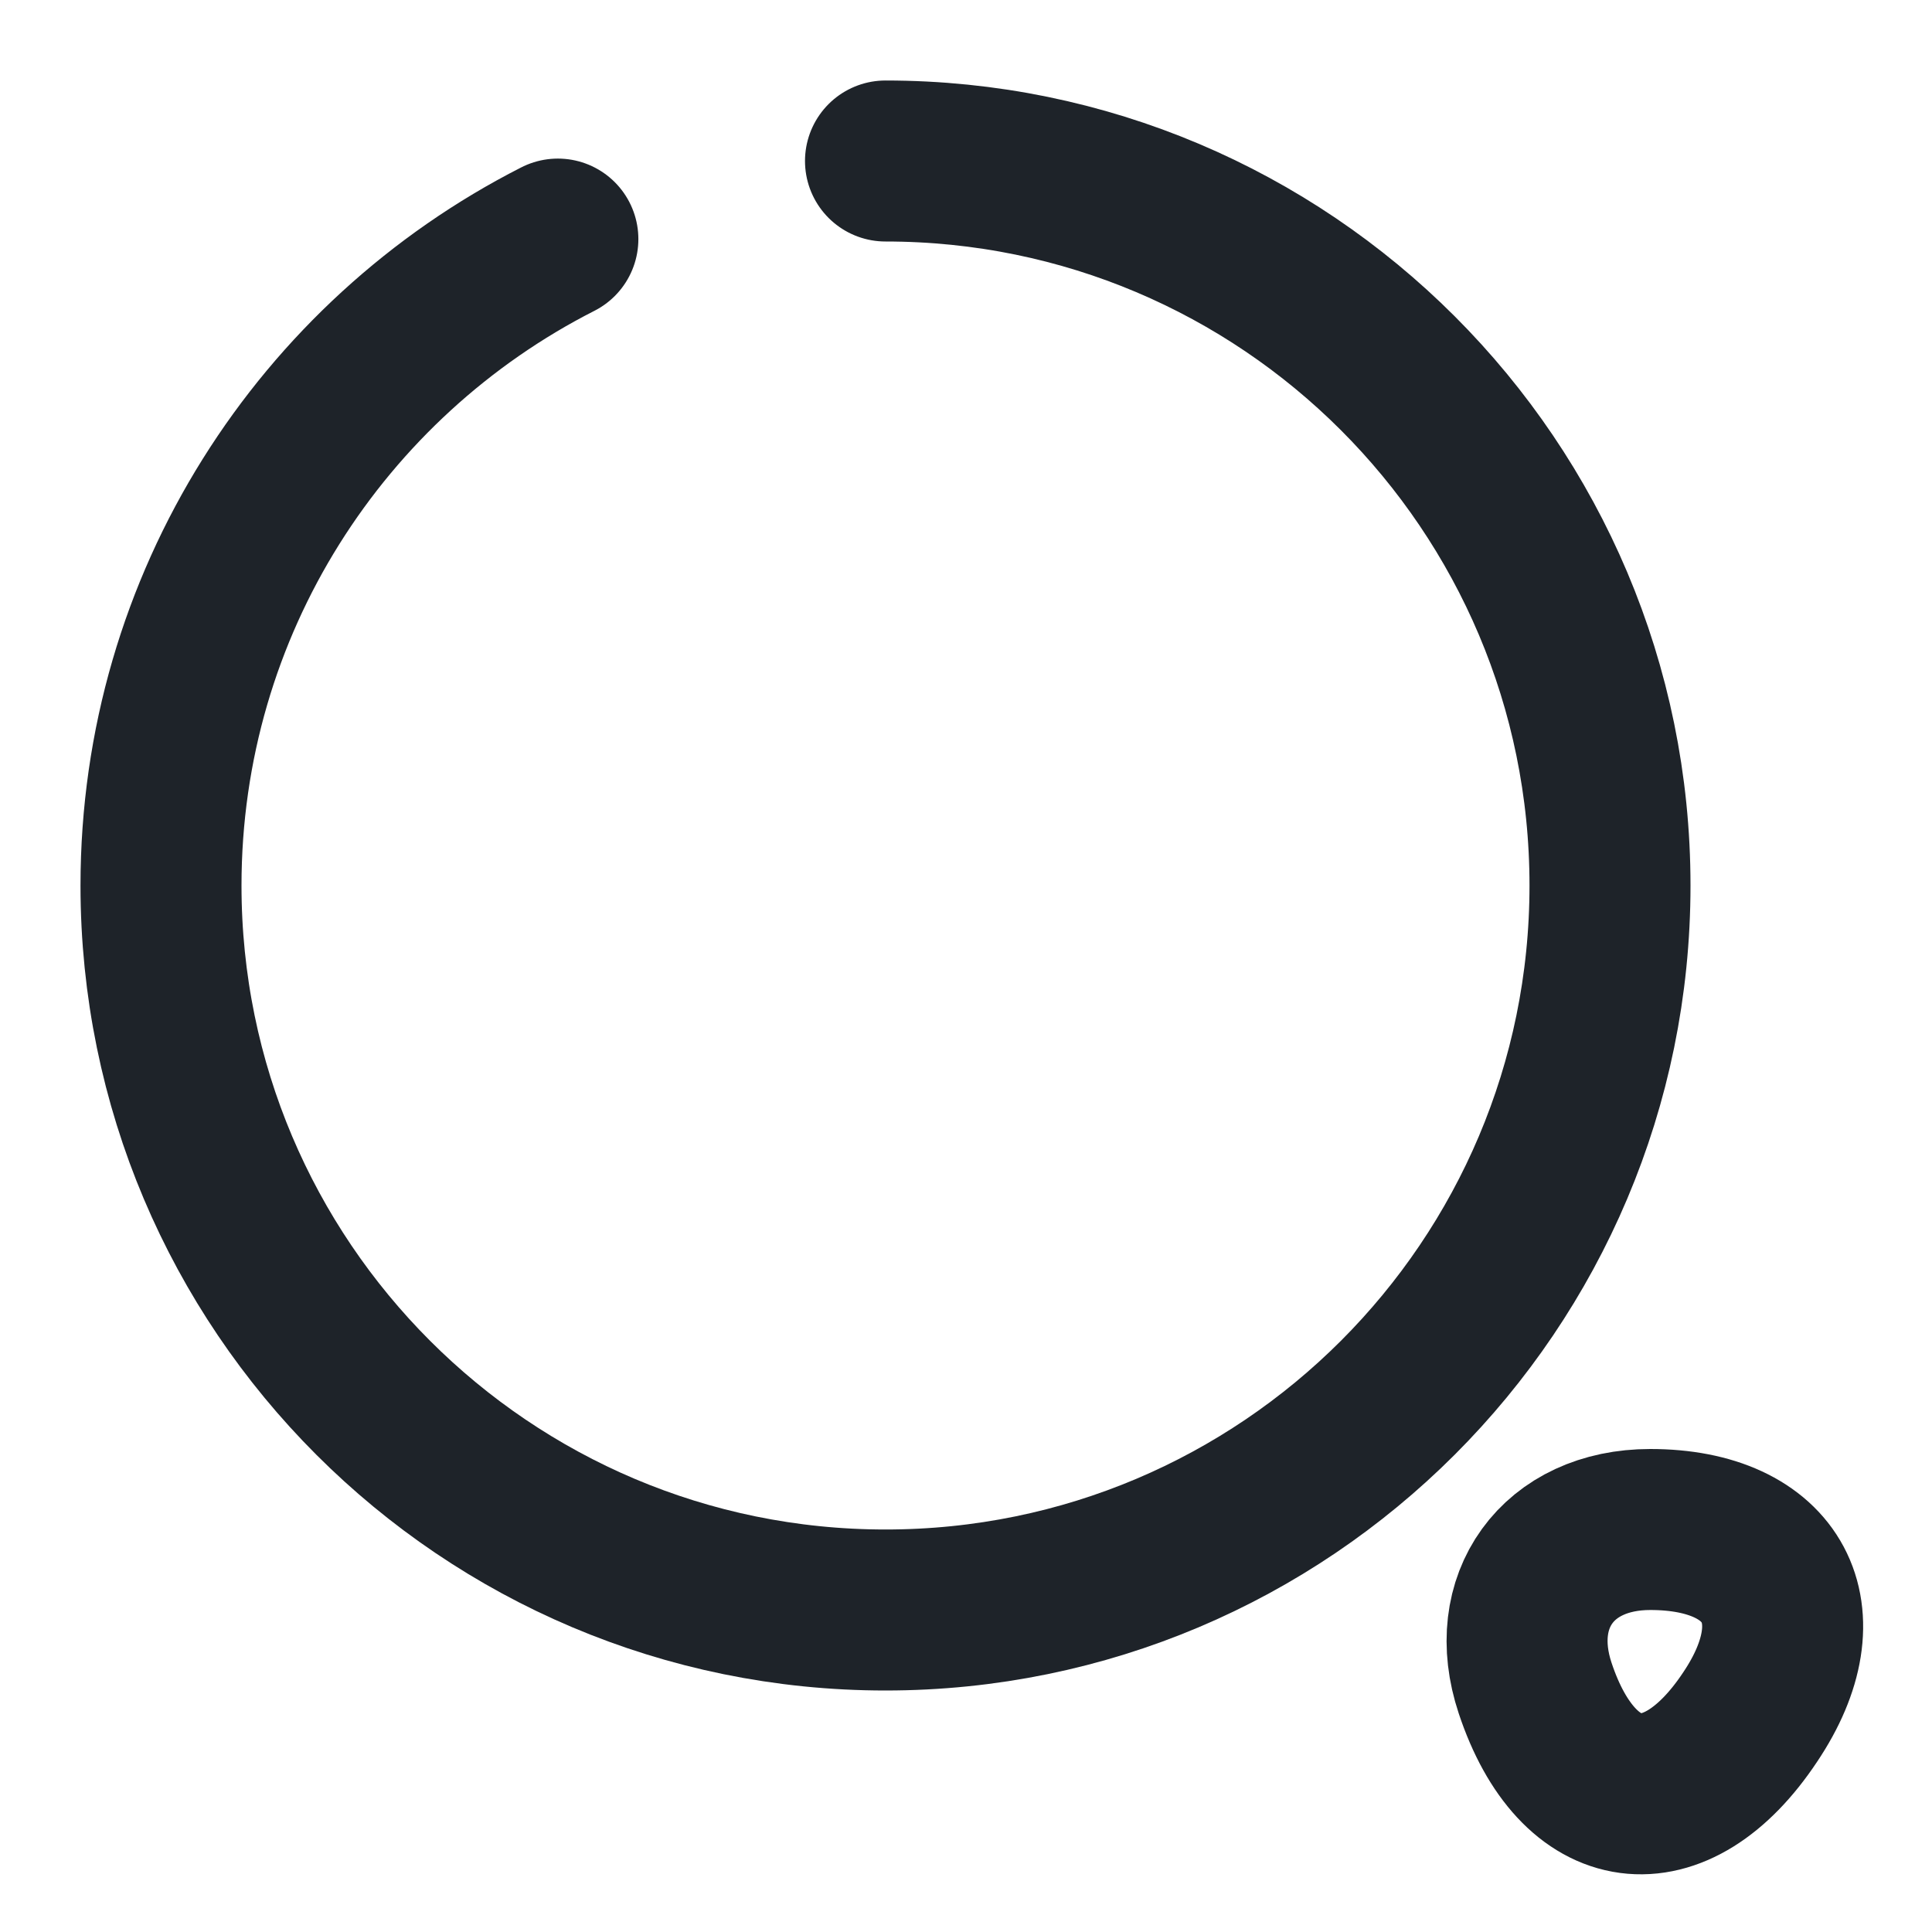 <svg width="24" height="24" viewBox="0 0 24 24" fill="none" xmlns="http://www.w3.org/2000/svg">
    <path
        d="M11 2C15.97 2 20 6.03 20 11C20 15.97 15.97 20 11 20C6.03 20 2 15.97 2 11C2 7.5 4 4.46 6.93 2.97"
        stroke="#1E2329" stroke-width="2" stroke-linecap="round" stroke-linejoin="round" />
    <path
        d="M19.07 20.97C19.601 22.57 20.811 22.73 21.741 21.33C22.601 20.05 22.041 19 20.5 19C19.351 19 18.71 19.89 19.07 20.97Z"
        stroke="#1E2329" stroke-width="2" stroke-linecap="round" stroke-linejoin="round" />
</svg>